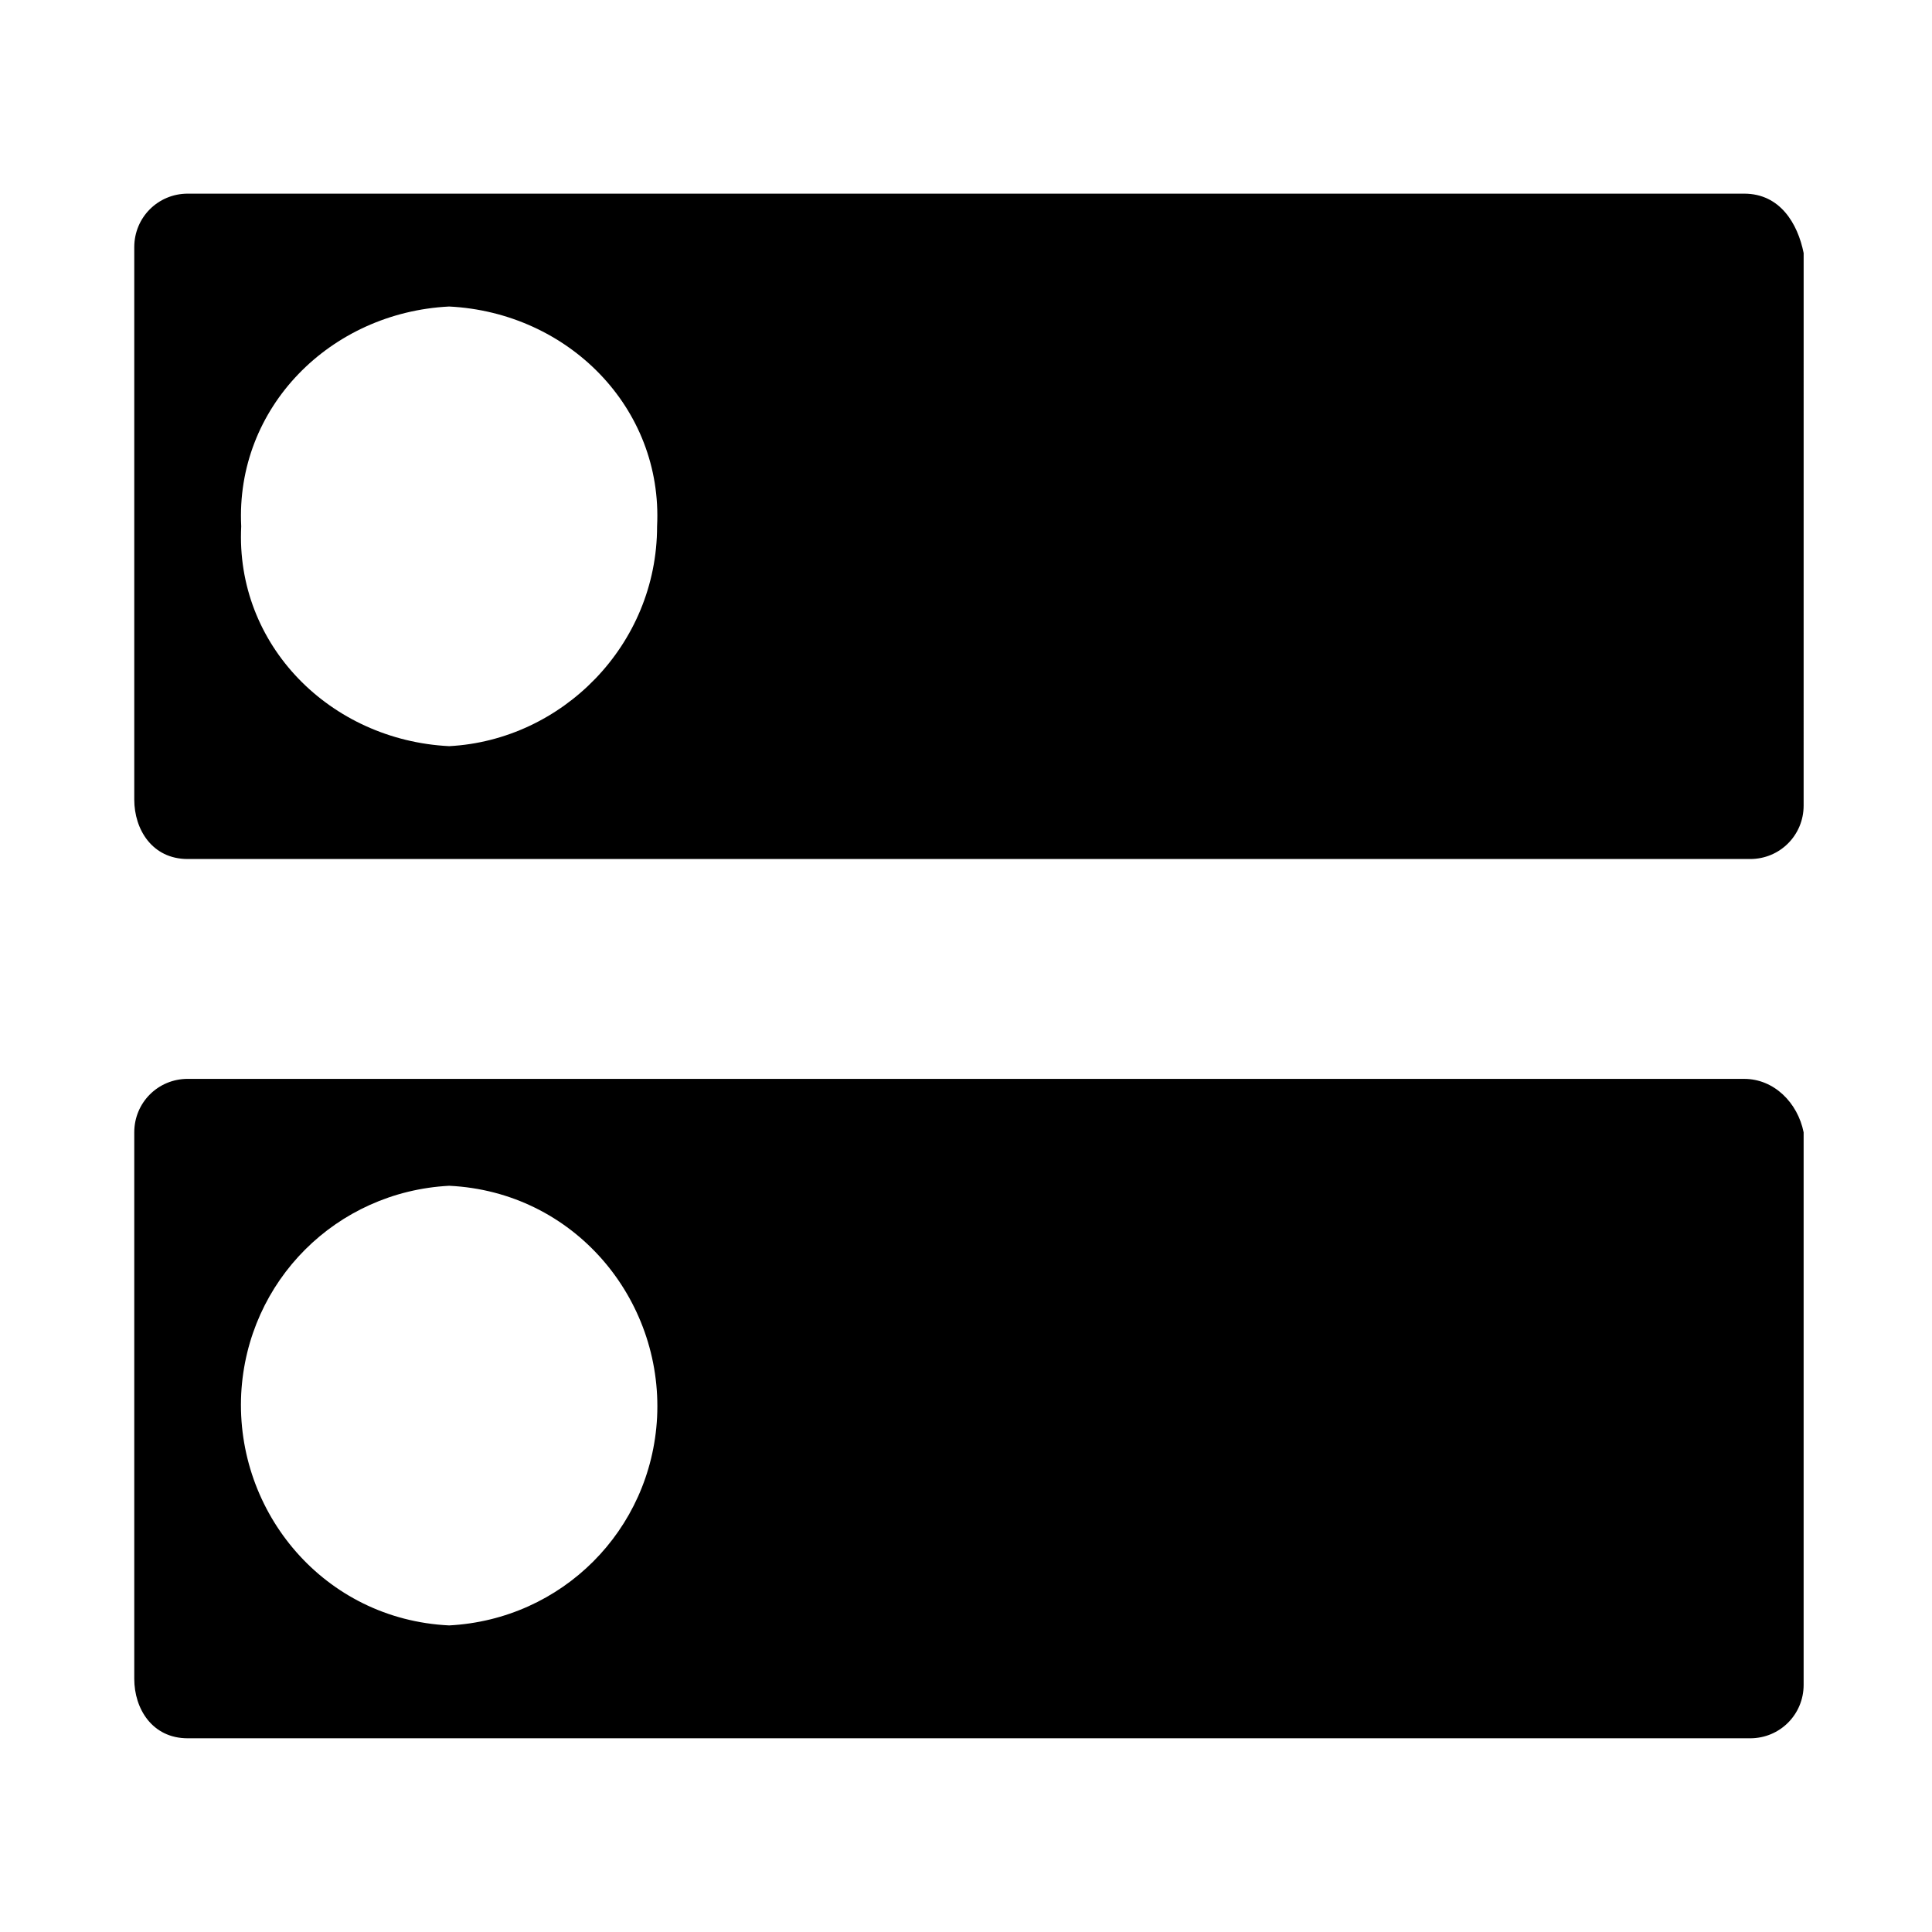 <?xml version="1.0" encoding="UTF-8"?>
<!-- Uploaded to: ICON Repo, www.svgrepo.com, Generator: ICON Repo Mixer Tools -->
<svg fill="#000000" width="800px" height="800px" version="1.1" viewBox="144 144 512 512" xmlns="http://www.w3.org/2000/svg">
 <g>
  <path d="m606.25 195.32h-412.5c-7.871 0-14.168 6.301-14.168 14.172v1.574 144.84c0 7.871 4.723 15.742 14.168 15.742h1.574 412.49c7.871 0 14.168-6.297 14.168-14.168v-1.574l0.004-144.84c-1.574-7.871-6.297-15.746-15.742-15.746zm-343.22 146.42c-31.488-1.574-56.68-26.766-55.105-58.254-1.574-31.488 23.617-56.68 55.105-58.254 31.488 1.574 56.68 26.766 55.105 58.254 0 31.488-25.191 56.68-55.105 58.254z"/>
  <path d="m606.25 429.91h-412.5c-7.871 0-14.168 6.297-14.168 14.168v1.574 143.27c0 7.871 4.723 15.742 14.168 15.742h1.574 412.49c7.871 0 14.168-6.297 14.168-14.168v-1.574-144.84c-1.57-7.871-7.867-14.168-15.738-14.168zm-343.22 144.84c-33.062-1.574-56.68-29.914-55.105-61.402 1.574-29.914 25.191-53.531 55.105-55.105 33.062 1.574 56.68 29.914 55.105 61.402-1.574 29.914-25.191 53.531-55.105 55.105z"/>
 </g>
</svg>